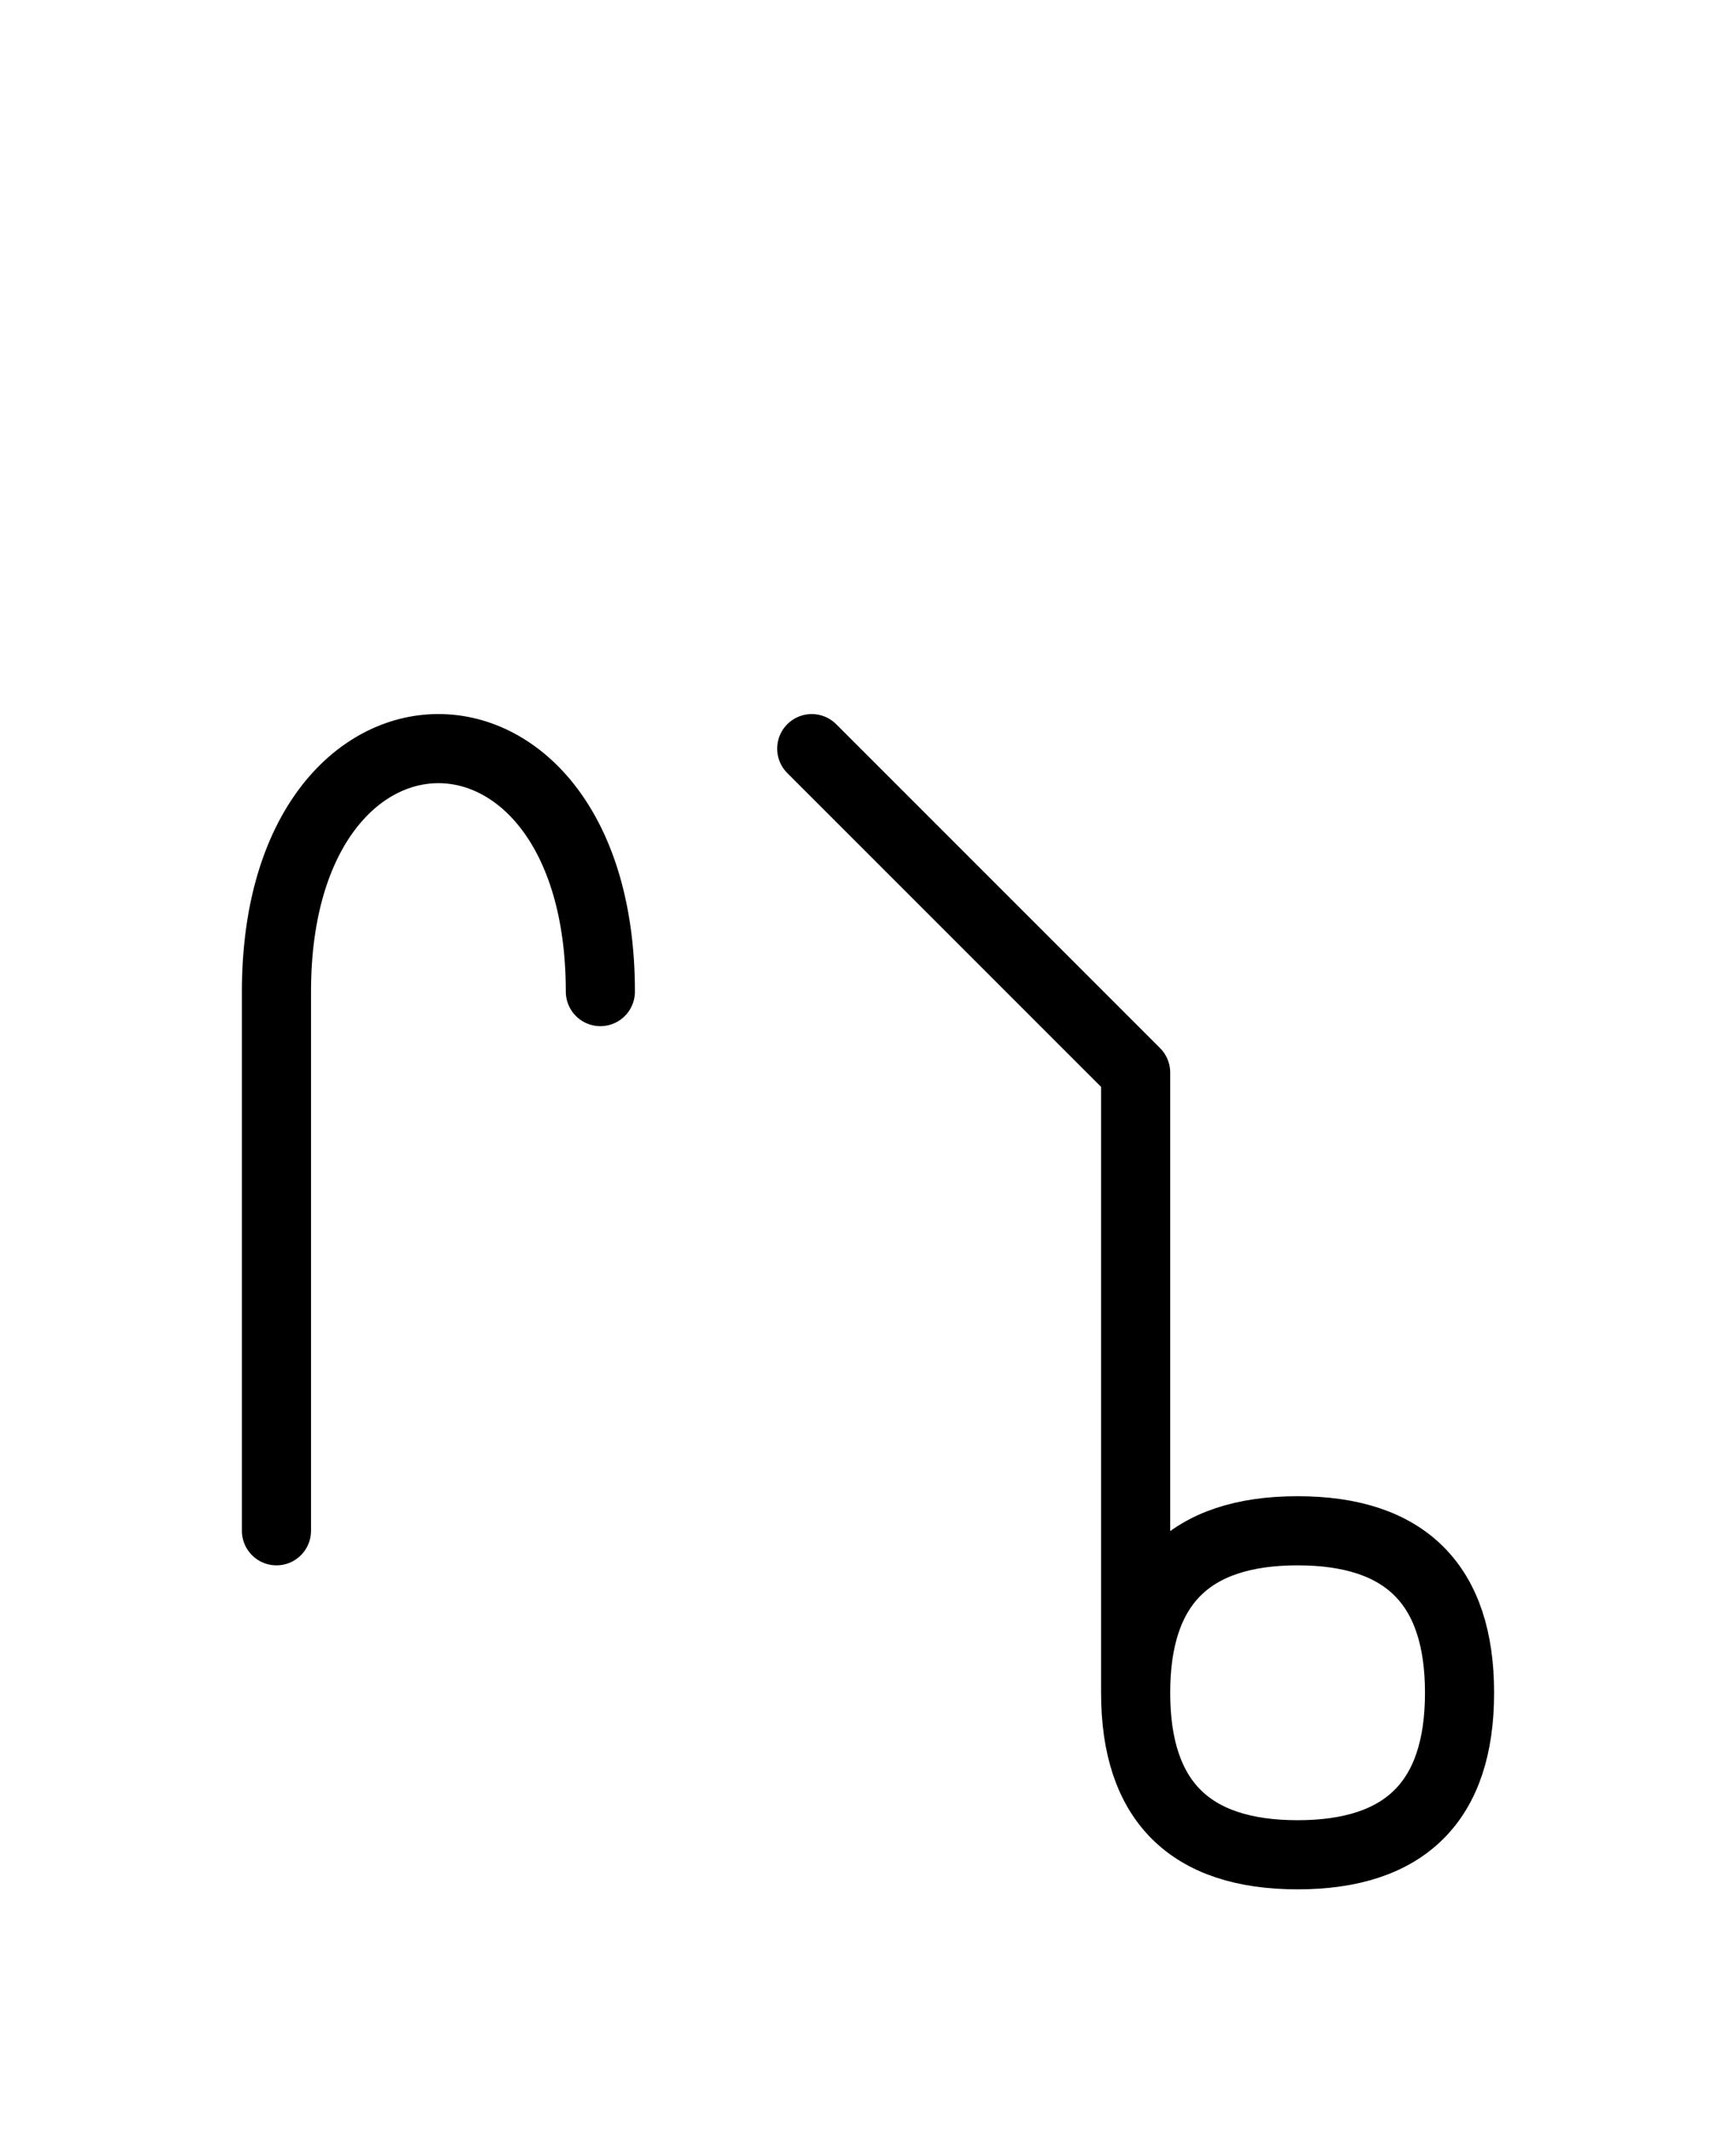 <?xml version="1.0" encoding="UTF-8"?>
<svg xmlns="http://www.w3.org/2000/svg" xmlns:xlink="http://www.w3.org/1999/xlink"
     width="31.397" height="38.536" viewBox="0 0 31.397 38.536">
<defs>
<path d="M20.539,23.536 L20.539,27.678 L20.539,19.393 L14.681,13.536 M20.539,23.536 L20.539,19.393 L20.539,30.607 Q20.539,33.536,23.468,33.536 Q26.397,33.536,26.397,30.607 Q26.397,27.678,23.468,27.678 Q20.539,27.678,20.539,30.607 M5.0,23.536 L5.0,27.678 L5.0,17.929 C5.0,12.071,10.858,12.071,10.858,17.929" stroke="black" fill="none" stroke-width="1.25" stroke-linecap="round" stroke-linejoin="round" id="d0" />
</defs>
<use xlink:href="#d0" x="0" y="0" />
</svg>
